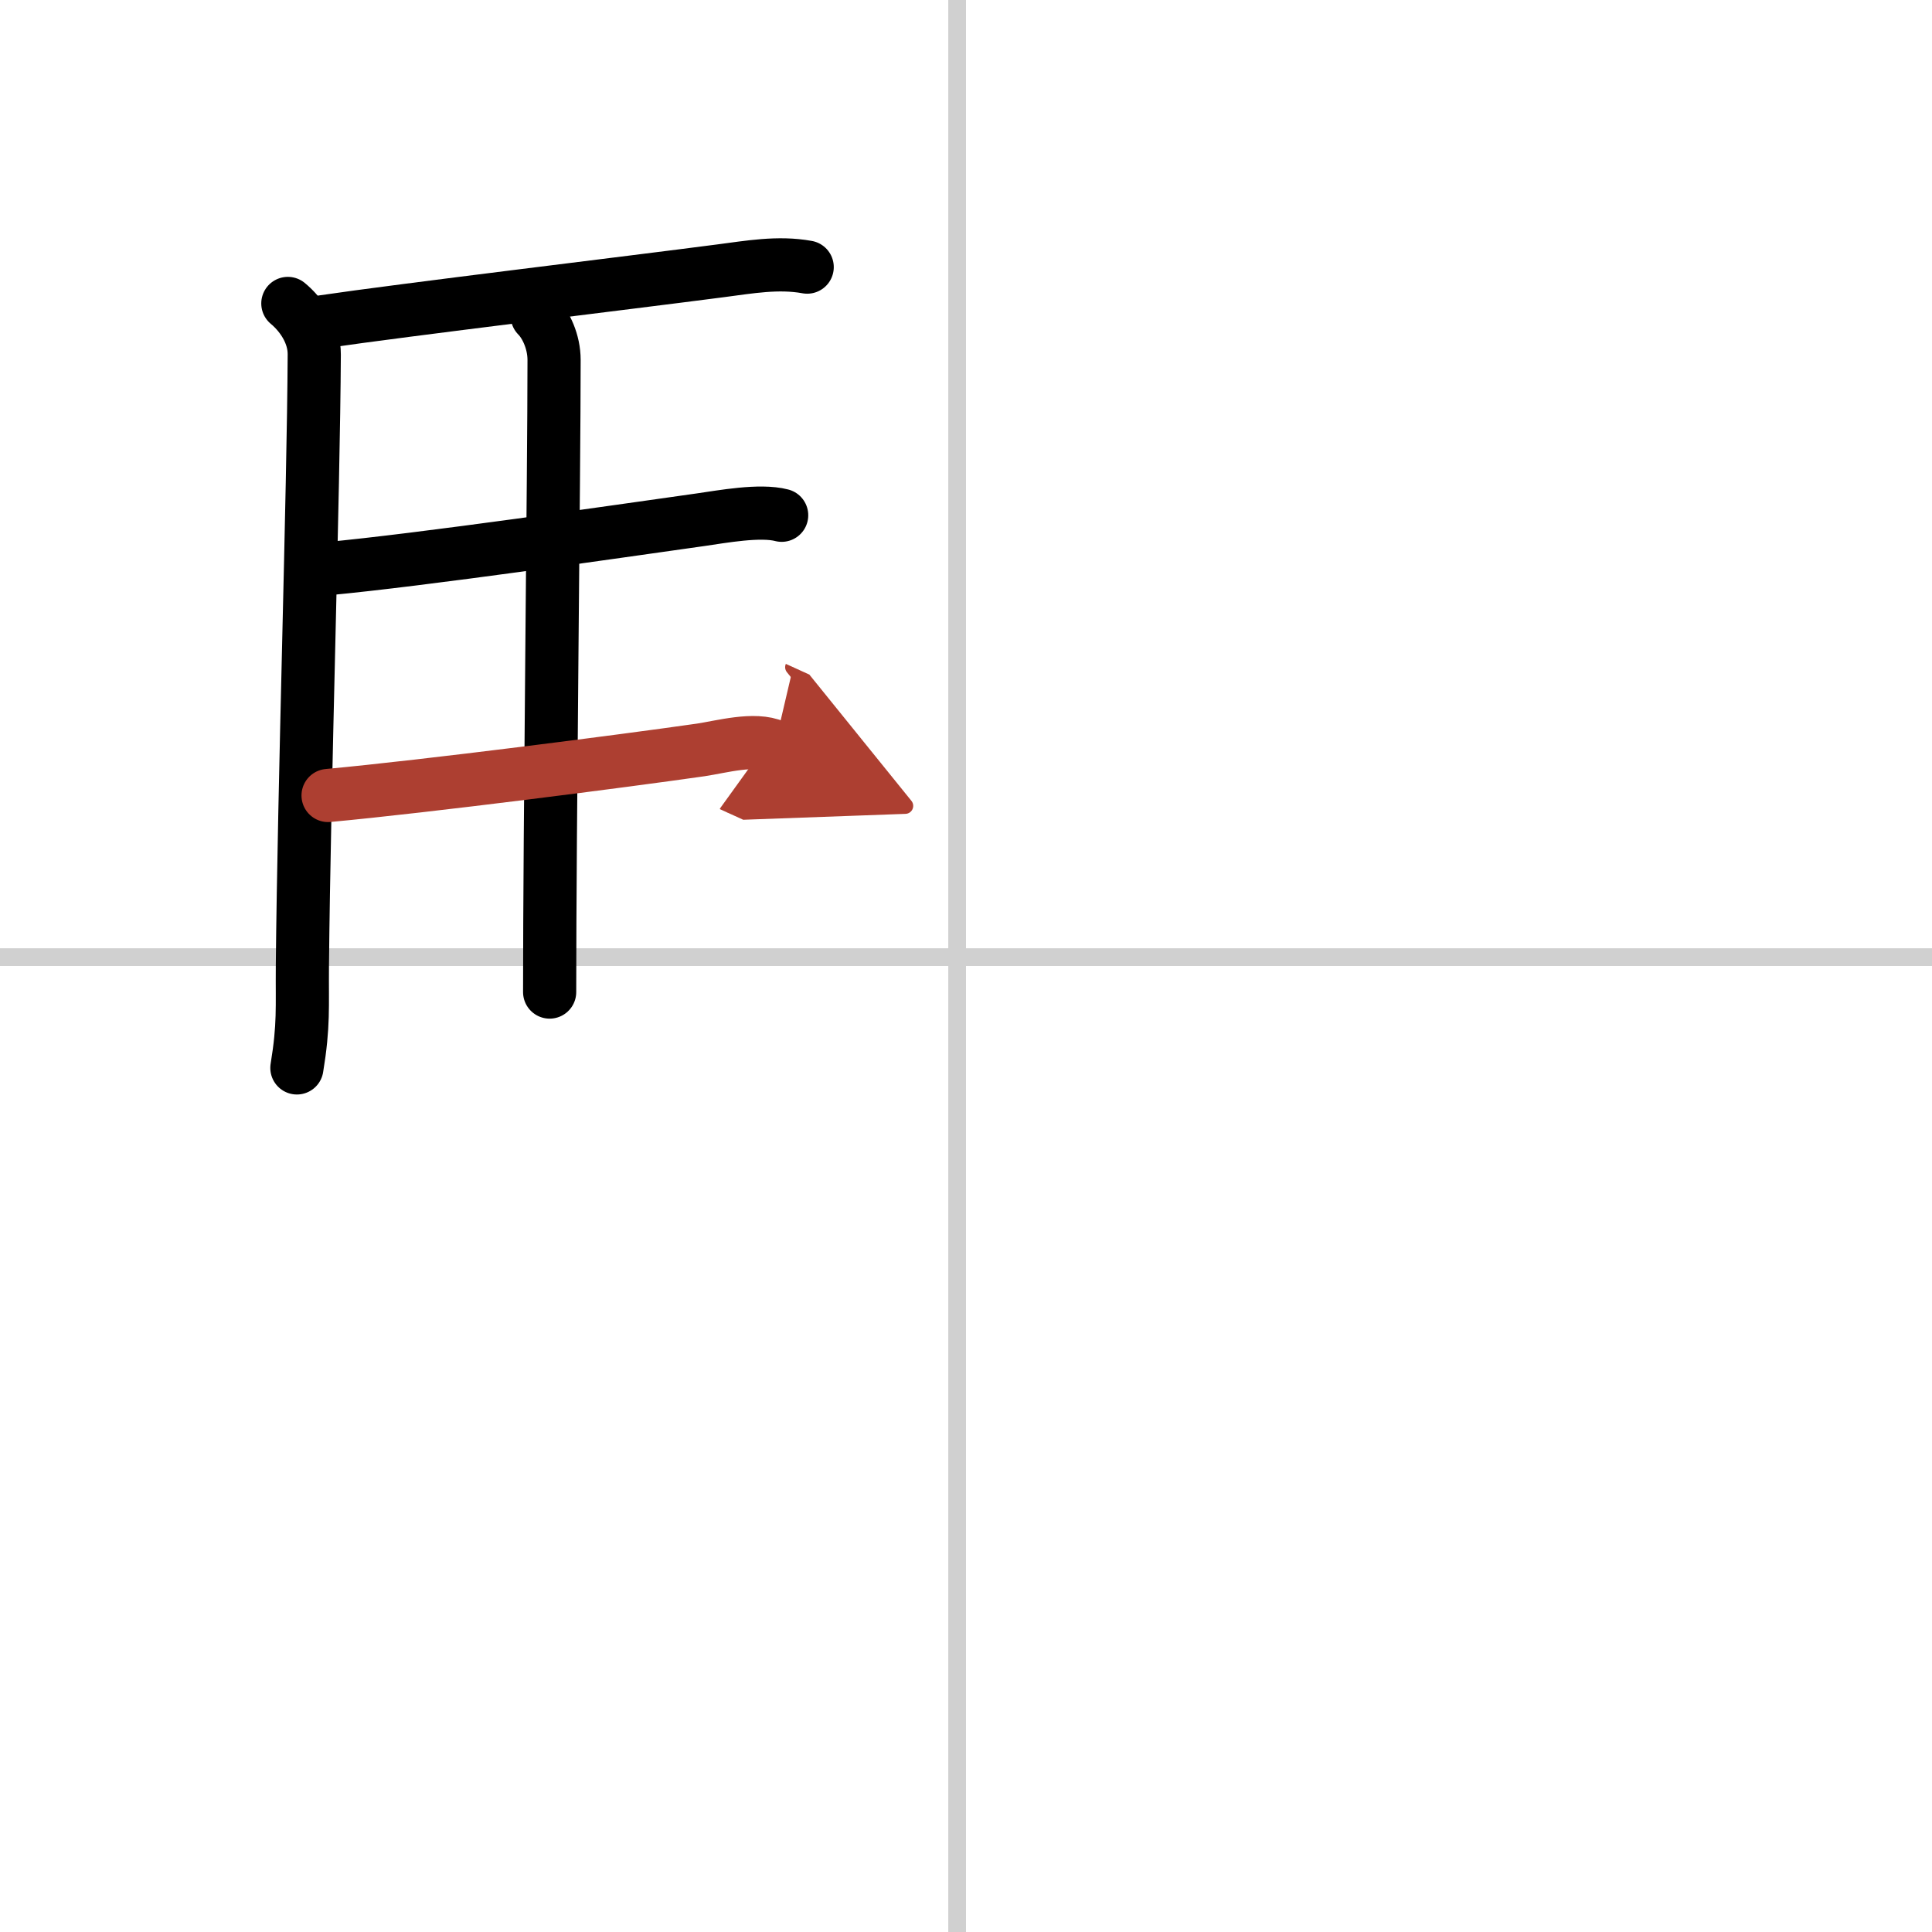 <svg width="400" height="400" viewBox="0 0 109 109" xmlns="http://www.w3.org/2000/svg"><defs><marker id="a" markerWidth="4" orient="auto" refX="1" refY="5" viewBox="0 0 10 10"><polyline points="0 0 10 5 0 10 1 5" fill="#ad3f31" stroke="#ad3f31"/></marker></defs><g fill="none" stroke="#000" stroke-linecap="round" stroke-linejoin="round" stroke-width="3"><rect width="100%" height="100%" fill="#fff" stroke="#fff"/><line x1="54" x2="54" y2="109" stroke="#d0d0d0" stroke-width="1"/><line x2="109" y1="54" y2="54" stroke="#d0d0d0" stroke-width="1"/><path d="m16.24 17.12c0.76 0.63 1.5 1.69 1.49 2.88-0.04 7.8-0.57 24.25-0.67 34.5-0.02 2.35 0.09 3.32-0.31 5.75"/><path d="m18.23 18.15c4.39-0.65 17.37-2.21 22.41-2.87 1.63-0.21 3.26-0.51 4.9-0.21"/><path d="m30.31 17.82c0.49 0.49 0.95 1.46 0.95 2.49 0 6.17-0.25 26.44-0.25 35.66"/><path d="m18.41 32.09c5.46-0.51 16.44-2.11 21.13-2.77 1.19-0.17 3.34-0.57 4.56-0.25"/><path d="m18.51 44.88c5.61-0.52 16.7-1.95 21.02-2.57 1.15-0.17 3.05-0.71 4.17-0.2" marker-end="url(#a)" stroke="#ad3f31"/></g></svg>
